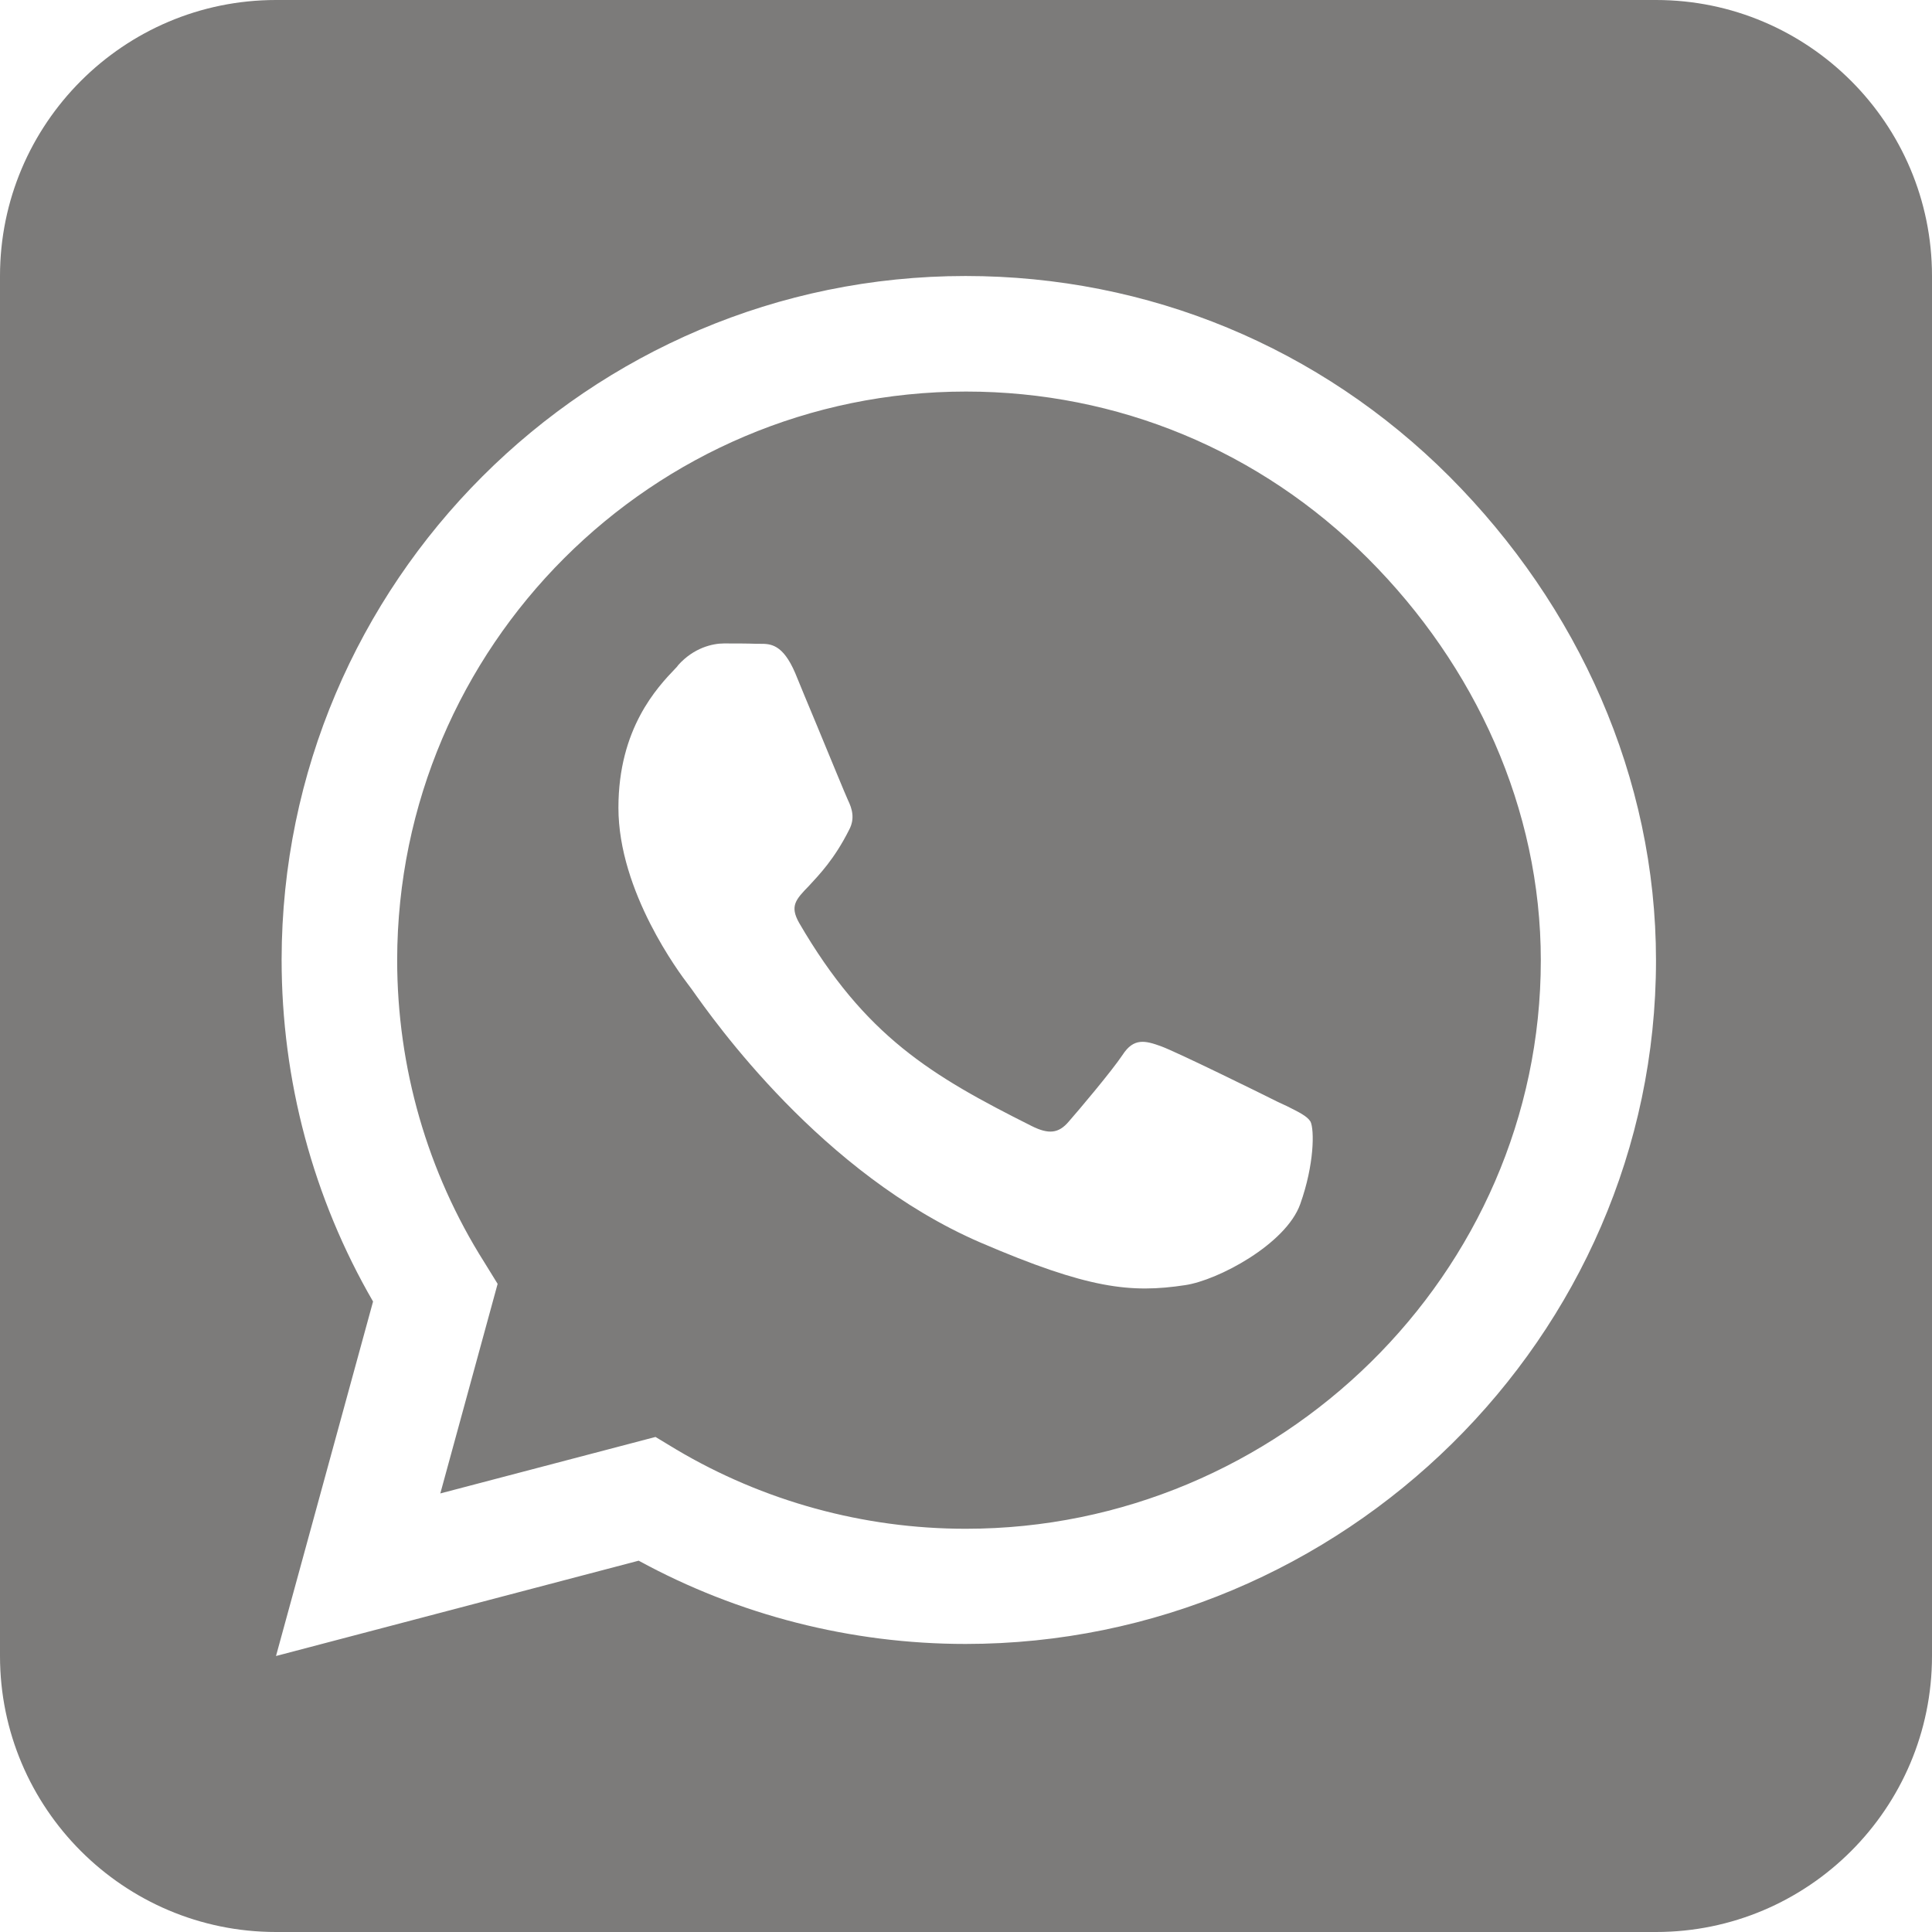 <svg width="21" height="21" viewBox="0 0 21 21" fill="none" xmlns="http://www.w3.org/2000/svg">
<path d="M4.317 10.434C4.317 11.602 4.645 12.741 5.264 13.72L5.409 13.955L4.786 16.233L7.125 15.619L7.35 15.755C8.297 16.317 9.384 16.617 10.495 16.617H10.5C13.903 16.617 16.748 13.847 16.748 10.439C16.748 8.789 16.036 7.237 14.869 6.07C13.697 4.898 12.15 4.256 10.5 4.256C7.092 4.256 4.322 7.027 4.317 10.434ZM12.881 13.969C12.291 14.058 11.831 14.011 10.655 13.505C8.93 12.759 7.758 11.091 7.519 10.753C7.5 10.725 7.486 10.711 7.481 10.702C7.388 10.58 6.722 9.694 6.722 8.78C6.722 7.917 7.144 7.472 7.341 7.266C7.355 7.252 7.364 7.242 7.373 7.228C7.542 7.041 7.744 6.994 7.87 6.994C7.992 6.994 8.119 6.994 8.227 6.998H8.264C8.372 6.998 8.508 6.998 8.644 7.317C8.7 7.453 8.784 7.659 8.873 7.87C9.028 8.245 9.188 8.634 9.216 8.695C9.262 8.789 9.295 8.897 9.23 9.019C9.07 9.338 8.906 9.506 8.794 9.628C8.648 9.778 8.583 9.848 8.686 10.031C9.403 11.264 10.12 11.691 11.213 12.239C11.4 12.333 11.508 12.319 11.616 12.192C11.723 12.07 12.08 11.648 12.202 11.466C12.323 11.278 12.45 11.311 12.619 11.372C12.787 11.433 13.702 11.883 13.889 11.977C13.927 11.995 13.959 12.009 13.988 12.023C14.119 12.089 14.208 12.131 14.245 12.192C14.287 12.281 14.287 12.656 14.133 13.088C13.978 13.523 13.238 13.917 12.881 13.969ZM21 3C21 1.345 19.655 0 18 0H3C1.345 0 0 1.345 0 3V18C0 19.655 1.345 21 3 21H18C19.655 21 21 19.655 21 18V3ZM6.942 16.964L3 18L4.055 14.147C3.403 13.022 3.061 11.742 3.061 10.43C3.066 6.333 6.398 3 10.495 3C12.483 3 14.348 3.773 15.755 5.18C17.156 6.586 18 8.452 18 10.439C18 14.536 14.592 17.869 10.495 17.869C9.248 17.869 8.025 17.555 6.942 16.964Z" fill="#7C7B7A"/>
</svg>

